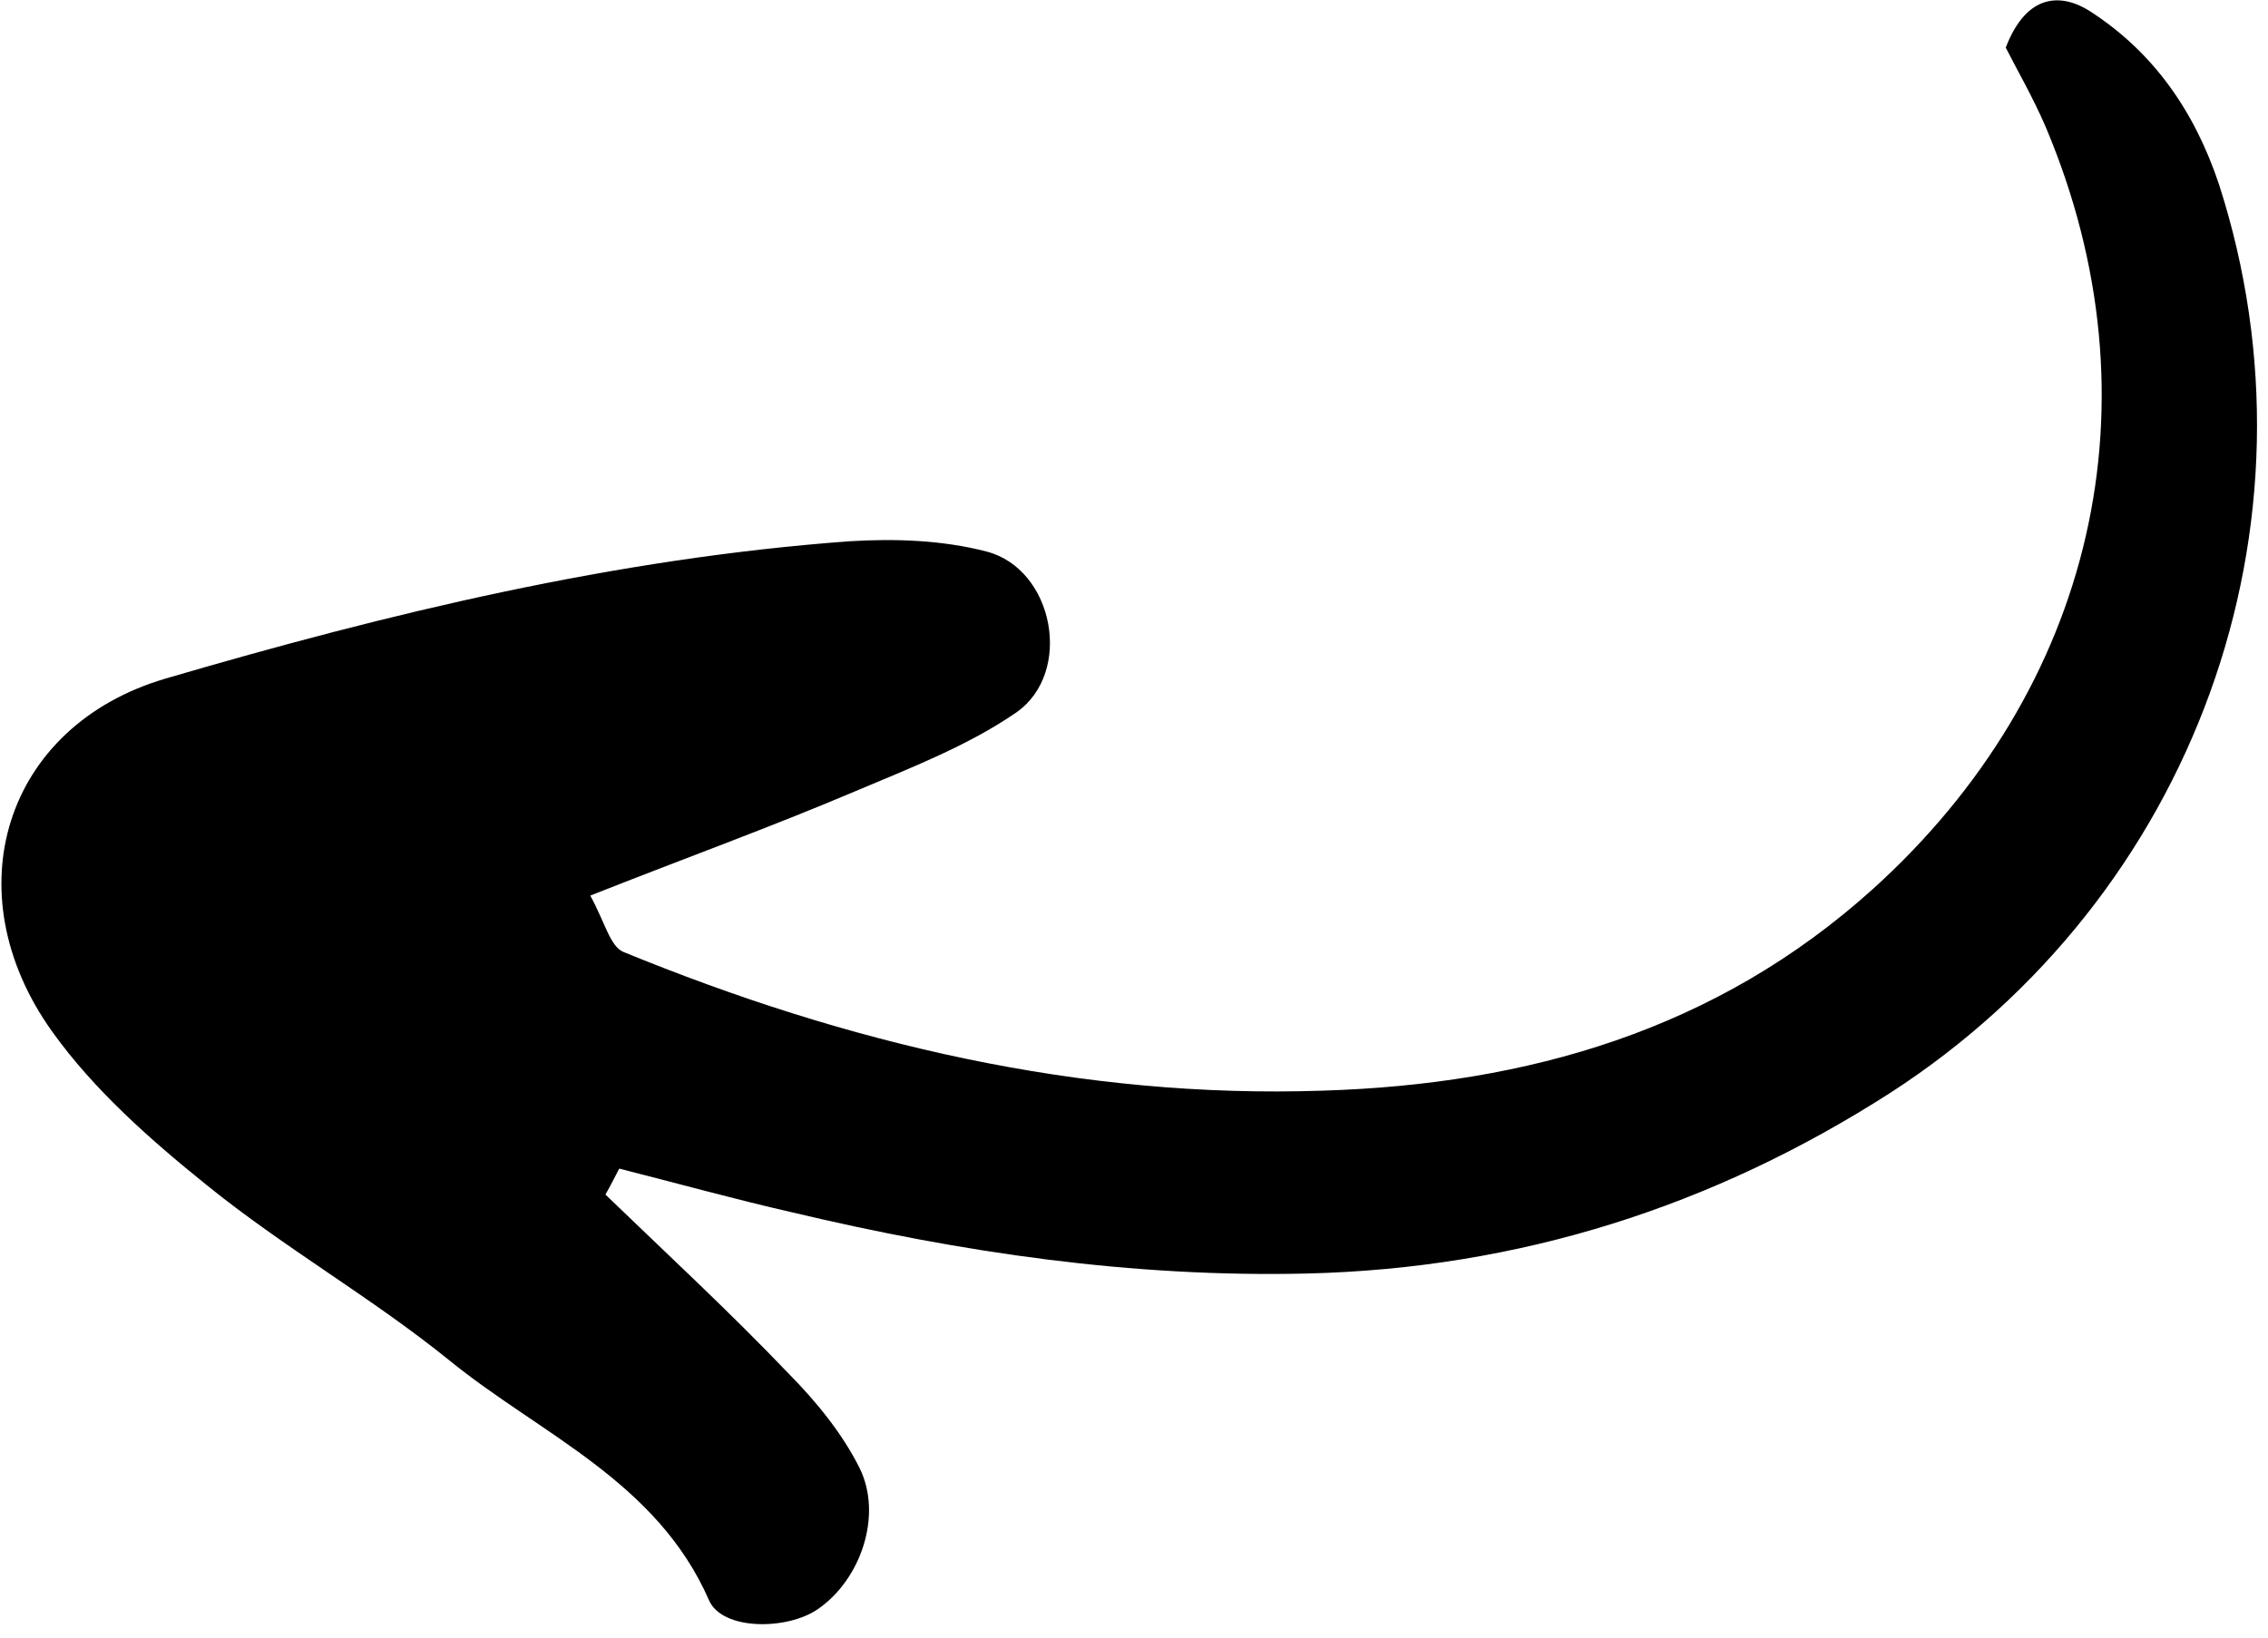 <svg width="126" height="91" viewBox="0 0 126 91" fill="none" xmlns="http://www.w3.org/2000/svg">
<path d="M33.636 66.382C37.023 69.652 40.51 72.871 43.799 76.315C45.318 77.851 46.764 79.61 47.738 81.545C49.062 84.174 47.831 87.78 45.426 89.426C43.715 90.598 40.113 90.608 39.388 88.921C36.488 82.297 30.022 79.707 24.968 75.598C20.66 72.108 15.784 69.339 11.477 65.849C8.34 63.324 5.202 60.551 2.883 57.303C-2.629 49.569 0.251 40.345 9.186 37.711C21.596 34.074 34.182 31.033 47.196 30.077C49.729 29.921 52.387 30.013 54.823 30.652C58.552 31.635 59.636 37.37 56.463 39.59C53.785 41.435 50.609 42.662 47.533 43.962C42.819 45.963 37.98 47.715 32.794 49.767C33.618 51.28 33.895 52.571 34.616 52.891C47.076 57.998 60.001 61.067 73.513 60.606C84.84 60.251 95.339 57.266 104.06 49.392C116.325 38.303 120.105 22.345 113.653 7.061C112.928 5.374 112.03 3.837 111.43 2.646C112.614 -0.438 114.576 -0.369 116.144 0.645C119.653 2.921 121.923 6.193 123.275 10.238C129.39 29.174 121.922 49.788 105.036 60.716C95.168 67.053 84.397 70.487 72.598 70.769C62.886 70.995 53.418 69.606 44.022 67.372C40.791 66.636 37.608 65.75 34.402 64.939C34.179 65.362 33.932 65.86 33.636 66.382Z" fill="black"/>
</svg>
